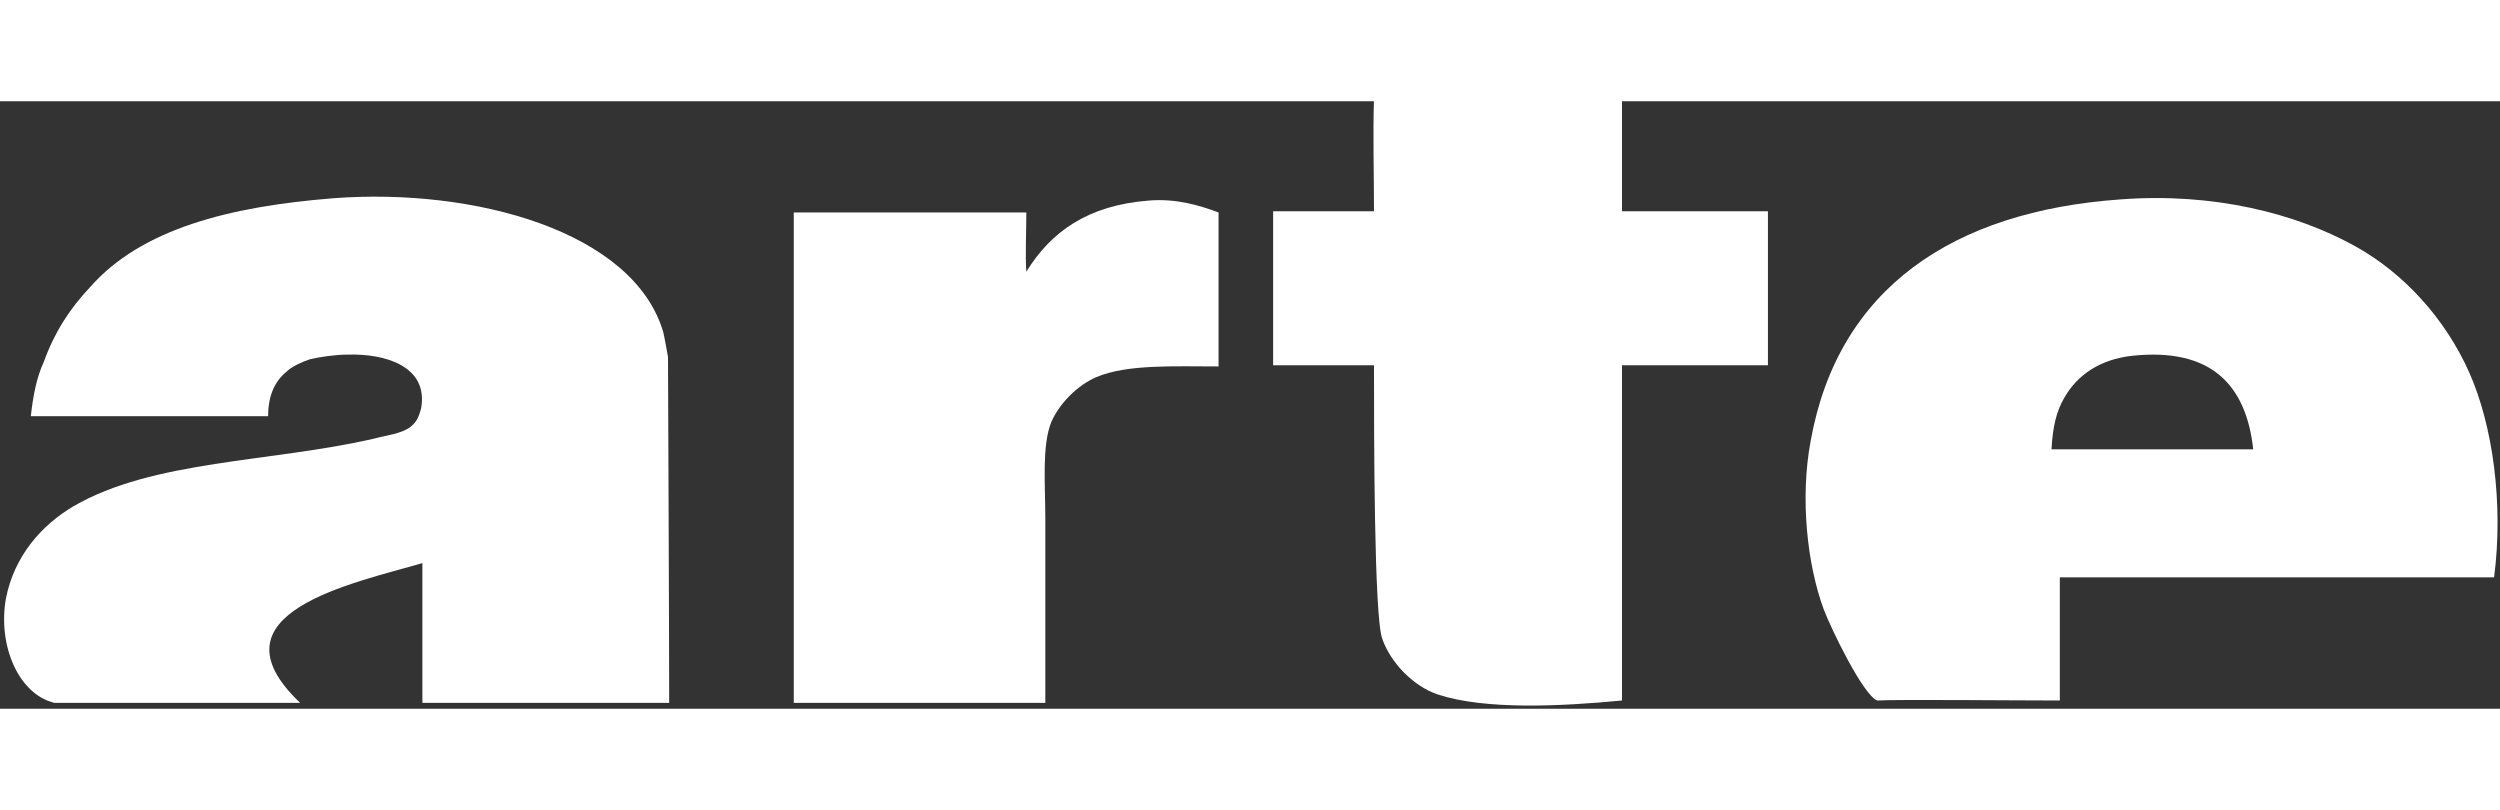 <?xml version="1.0" encoding="UTF-8"?>
<svg xmlns="http://www.w3.org/2000/svg" xmlns:xlink="http://www.w3.org/1999/xlink" width="1000" height="243pt" viewBox="0 0 1000 243" version="1.1">
<rect x="0" y="0" width="1000" height="243" fill="#333333" stroke="none"/>
<g id="surface1">
<path style=" stroke:none;fill-rule:nonzero;fill:rgb(100%,100%,100%);fill-opacity:1;" d="M 549.598 -1.012 L 648.793 -1.012 L 648.793 44.004 L 707.172 44.004 L 707.172 105.605 L 648.793 105.605 L 648.793 239.699 C 624.113 242.07 594.211 243.492 575.227 237.332 C 565.262 234.016 556.242 224.539 552.922 215.059 C 549.598 206.531 549.598 132.141 549.598 105.605 L 509.254 105.605 L 509.254 44.004 L 549.598 44.004 C 549.598 29.316 549.125 13.207 549.598 -1.012 Z M 549.598 -1.012 "/>
<path style=" stroke:none;fill-rule:nonzero;fill:rgb(100%,100%,100%);fill-opacity:1;" d="M 133.355 38.793 C 189.836 34.527 253.434 52.059 265.301 92.336 C 265.773 94.23 267.199 102.285 267.199 102.285 C 267.199 102.285 267.672 212.691 267.672 240.648 L 168.953 240.648 L 168.953 184.734 C 141.422 192.789 82.094 204.637 120.066 240.648 L 21.82 240.648 C 7.578 237.332 -0.965 217.902 2.359 198.949 C 5.68 181.891 16.598 169.57 29.414 161.992 C 61.211 143.512 108.199 144.457 149.492 134.98 C 154.711 133.559 160.41 133.086 164.207 130.242 C 166.578 128.348 167.527 126.453 168.477 122.66 C 171.324 106.078 154.238 100.867 139.051 101.34 C 134.305 101.34 127.66 102.285 123.863 103.234 C 121.016 104.184 116.742 106.078 114.844 107.973 C 110.098 111.762 107.25 117.449 107.25 125.98 L 12.328 125.98 C 13.277 117.449 14.699 110.344 17.547 104.184 C 21.82 92.336 27.988 82.859 36.059 74.332 C 56.465 51.113 91.59 42.109 133.355 38.793 Z M 133.355 38.793 "/>
<path style=" stroke:none;fill-rule:nonzero;fill:rgb(100%,100%,100%);fill-opacity:1;" d="M 459.418 39.738 C 470.336 38.793 479.828 41.637 487.422 44.48 L 487.422 106.078 C 469.863 106.078 450.875 105.129 438.535 110.344 C 430.941 113.66 423.824 120.766 420.5 128.348 C 416.703 137.824 418.129 153.461 418.129 166.73 L 418.129 240.648 L 317.508 240.648 L 317.508 44.48 L 410.535 44.48 C 410.535 52.059 410.059 62.012 410.535 68.172 C 420.5 52.059 435.215 41.637 459.418 39.738 Z M 459.418 39.738 "/>
<path style=" stroke:none;fill-rule:nonzero;fill:rgb(100%,100%,100%);fill-opacity:1;" d="M 987.676 108.445 C 978.18 87.125 961.57 68.645 941.637 57.746 C 918.379 44.953 885.629 36.422 848.137 39.266 C 781.215 44.004 735.176 74.805 724.258 135.93 C 719.988 158.672 722.836 185.207 729.48 203.215 C 732.328 210.797 745.141 237.332 750.836 239.699 C 759.379 239.227 805.418 239.699 823.93 239.699 L 823.93 190.422 L 997.641 190.422 C 1001.438 161.043 997.168 129.77 987.676 108.445 Z M 820.605 139.246 C 821.082 130.242 822.504 124.082 825.828 118.398 C 831.047 109.395 840.066 103.234 852.883 101.812 C 884.207 98.496 898.445 113.184 901.293 139.246 Z M 820.605 139.246 "/>
</g>
</svg>
